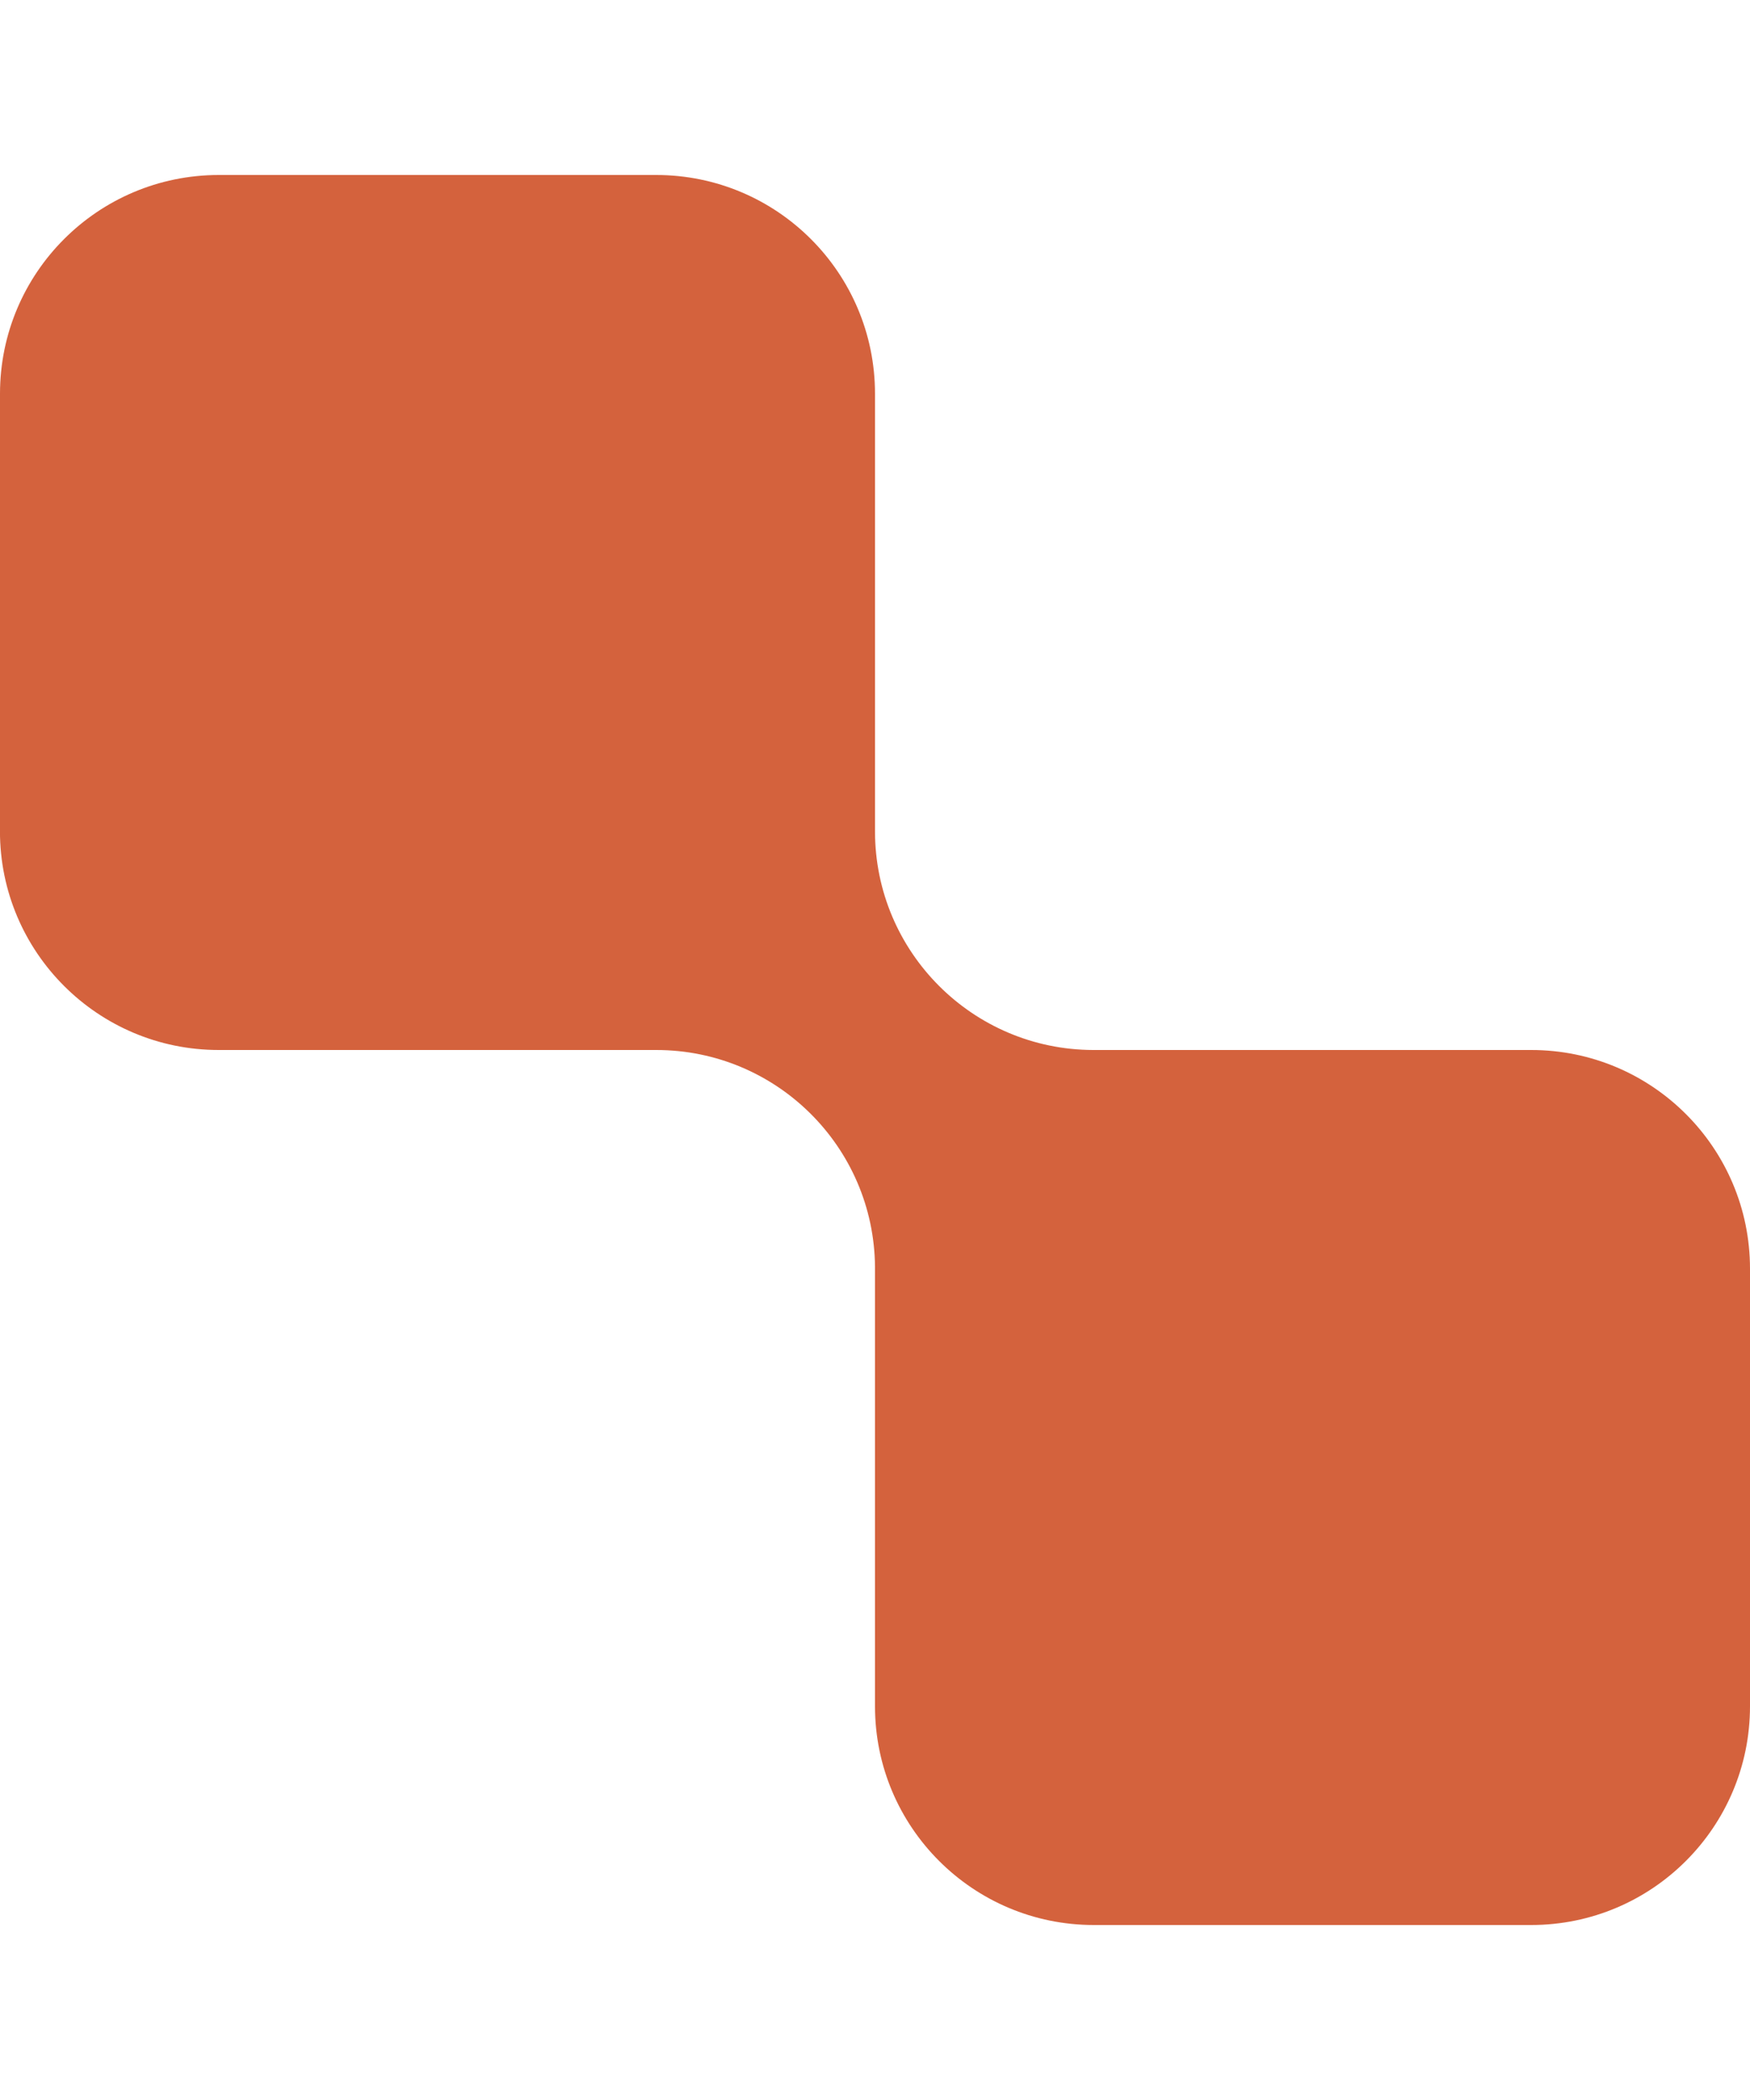<svg fill="none" height="48" viewBox="0 0 40 48" width="40" xmlns="http://www.w3.org/2000/svg"><path d="m0 9c0-2.761 2.239-5 5-5h10c2.761 0 5 2.239 5 5v9.819c0.0.06 0.0.12 0.0.181 0 2.757 2.232 4.994 4.988 5h.012 10c2.761 0 5 2.239 5 5v10c0 2.761-2.239 5-5 5h-10c-2.761 0-5-2.239-5-5v-10c0-.014 0-.028 0-.042-.022-2.742-2.252-4.958-5-4.958-.013 0-.026 0-.039 0h-9.962c-2.761 0-5-2.239-5-5z" fill="#d4623d"/></svg>
